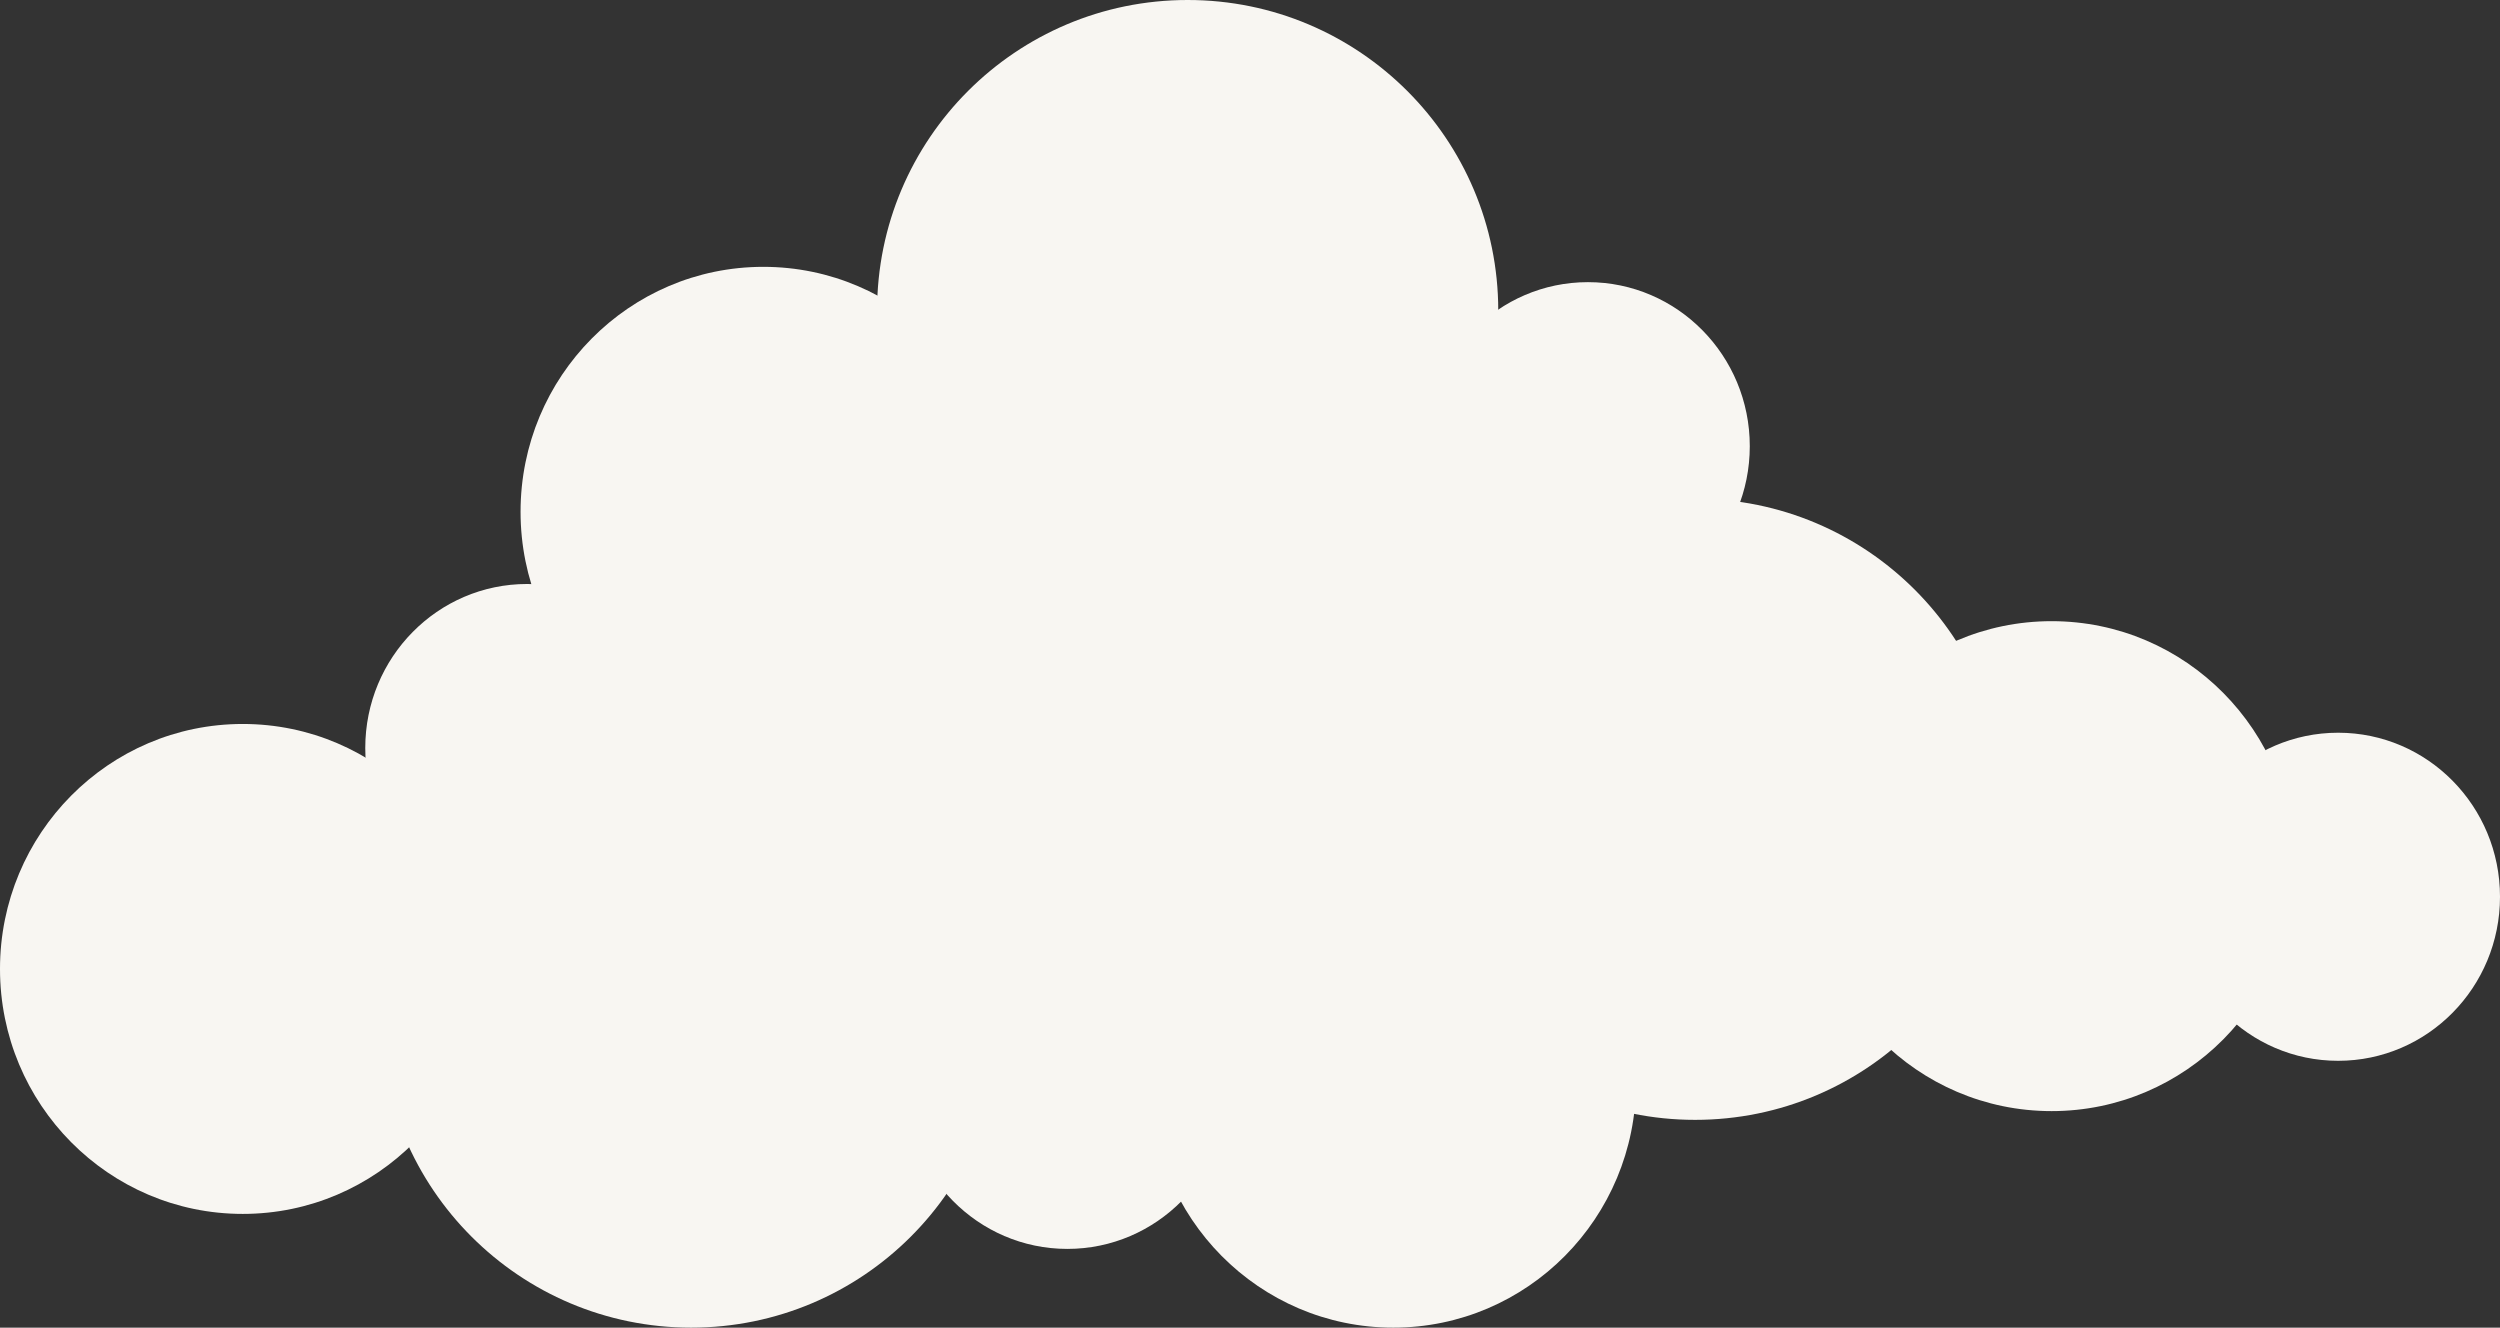 <?xml version="1.0" encoding="utf-8"?>
<!-- Generator: Adobe Illustrator 23.0.5, SVG Export Plug-In . SVG Version: 6.00 Build 0)  -->
<svg version="1.1" id="Layer_1" xmlns="http://www.w3.org/2000/svg" xmlns:xlink="http://www.w3.org/1999/xlink" x="0px" y="0px"
	 viewBox="0 0 114.3 60.7" style="enable-background:new 0 0 114.3 60.7;" xml:space="preserve">
<rect x="0" y="0" width="114.3" height="60.7" fill="#333333" stroke="none"/>
<style type="text/css">
	.st0{fill:#F8F6F2;}
</style>
<g id="second_x5F_cloud_x5F_from_x5F_right">
	<ellipse class="st0" cx="11.1" cy="44.3" rx="11.1" ry="11.2"/>
	<ellipse class="st0" cx="34.9" cy="23.4" rx="11.1" ry="11.2"/>
	<ellipse class="st0" cx="63.7" cy="49.5" rx="11.1" ry="11.2"/>
	<ellipse class="st0" cx="93.8" cy="39.6" rx="11.1" ry="11.2"/>
	<ellipse class="st0" cx="48.8" cy="49.6" rx="7.4" ry="7.5"/>
	<ellipse class="st0" cx="31.6" cy="46.5" rx="14.2" ry="14.2"/>
	<ellipse class="st0" cx="77.5" cy="37" rx="14.2" ry="14.2"/>
	<ellipse class="st0" cx="54.2" cy="31.2" rx="18.3" ry="18.3"/>
	<ellipse class="st0" cx="54.3" cy="14.2" rx="14.2" ry="14.2"/>
	<ellipse class="st0" cx="24.1" cy="34.2" rx="7.4" ry="7.5"/>
	<ellipse class="st0" cx="72.6" cy="20.4" rx="7.4" ry="7.5"/>
	<ellipse class="st0" cx="106.9" cy="41" rx="7.4" ry="7.5"/>
</g>
</svg>

